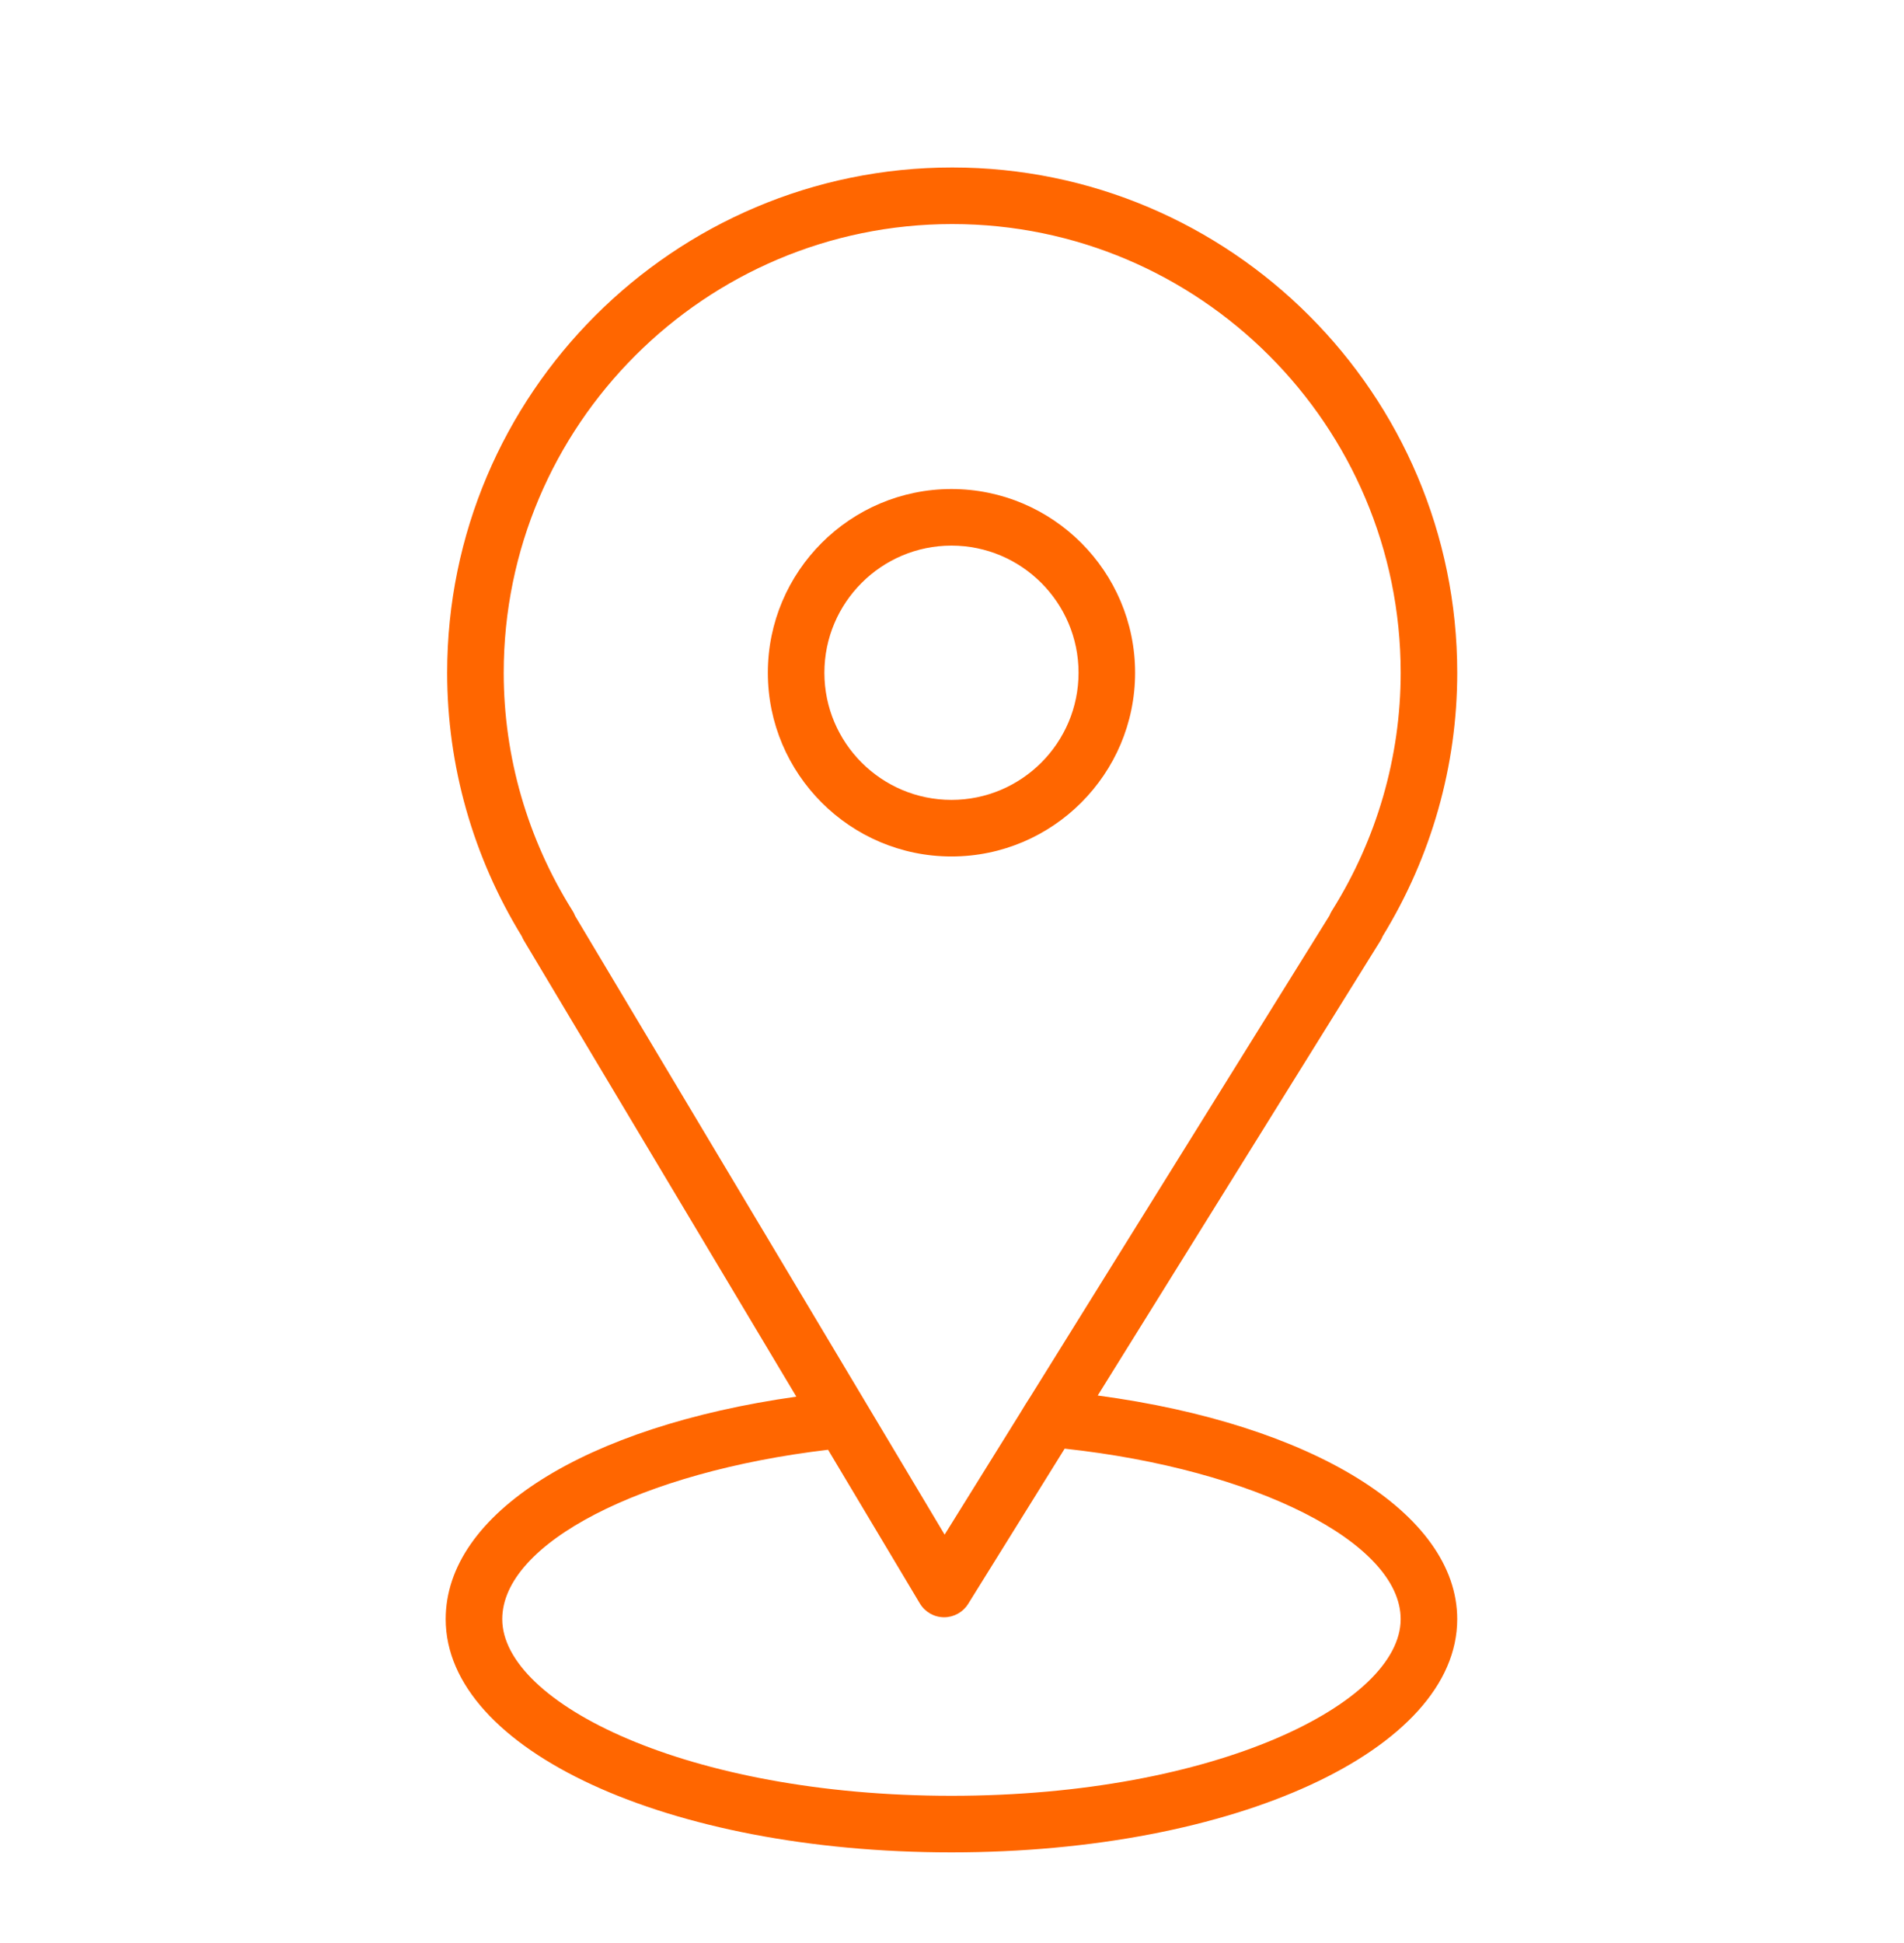 <?xml version="1.0" encoding="UTF-8"?> <svg xmlns="http://www.w3.org/2000/svg" width="101" height="103" viewBox="0 0 101 103" fill="none"> <g filter="url(#filter0_d)"> <path d="M58.23 69.992L73.223 45.884C73.272 45.806 73.313 45.724 73.345 45.639C75.934 41.417 77.301 36.594 77.301 31.67C77.301 16.898 65.283 4.88 50.511 4.88C35.739 4.88 23.72 16.898 23.72 31.67C23.72 36.595 25.089 41.42 27.68 45.645C27.71 45.719 27.745 45.791 27.787 45.861L42.242 70.052C31.021 71.638 23.642 76.252 23.642 81.849C23.642 88.784 35.427 94.215 50.471 94.215C65.515 94.215 77.3 88.783 77.3 81.849C77.301 76.226 69.578 71.509 58.23 69.992ZM30.373 44.294C27.983 40.49 26.72 36.125 26.72 31.67C26.72 18.552 37.392 7.88 50.511 7.88C63.629 7.88 74.301 18.552 74.301 31.67C74.301 36.127 73.038 40.492 70.649 44.294C70.599 44.374 70.558 44.457 70.525 44.543L54.685 70.01C54.447 70.375 54.4 70.458 54.109 70.936L50.109 77.368L30.507 44.564C30.472 44.471 30.427 44.38 30.373 44.294ZM50.472 91.215C36.429 91.215 26.643 86.278 26.643 81.849C26.643 77.829 34.013 74.041 43.926 72.868L48.796 81.019C49.065 81.468 49.547 81.745 50.07 81.749C50.074 81.749 50.079 81.749 50.083 81.749C50.601 81.749 51.083 81.481 51.357 81.041L56.477 72.809C66.548 73.9 74.3 77.784 74.3 81.849C74.301 86.279 64.515 91.215 50.472 91.215Z" fill="#FF6600"></path> <path d="M60.213 31.67C60.213 26.299 55.843 21.929 50.472 21.929C45.101 21.929 40.731 26.299 40.731 31.67C40.731 37.041 45.101 41.411 50.472 41.411C55.843 41.411 60.213 37.041 60.213 31.67ZM43.731 31.67C43.731 27.953 46.755 24.929 50.472 24.929C54.189 24.929 57.213 27.953 57.213 31.67C57.213 35.387 54.19 38.411 50.472 38.411C46.754 38.411 43.731 35.387 43.731 31.67Z" fill="#FF6600"></path> </g> <defs> <filter id="filter0_d" x="-4" y="0" width="108.353" height="108.352" filterUnits="userSpaceOnUse" color-interpolation-filters="sRGB"> <feFlood flood-opacity="0" result="BackgroundImageFix"></feFlood> <feColorMatrix in="SourceAlpha" type="matrix" values="0 0 0 0 0 0 0 0 0 0 0 0 0 0 0 0 0 0 127 0"></feColorMatrix> <feOffset dy="4"></feOffset> <feGaussianBlur stdDeviation="2"></feGaussianBlur> <feColorMatrix type="matrix" values="0 0 0 0 0 0 0 0 0 0 0 0 0 0 0 0 0 0 0.25 0"></feColorMatrix> <feBlend mode="normal" in2="BackgroundImageFix" result="effect1_dropShadow"></feBlend> <feBlend mode="normal" in="SourceGraphic" in2="effect1_dropShadow" result="shape"></feBlend> </filter> </defs> </svg> 